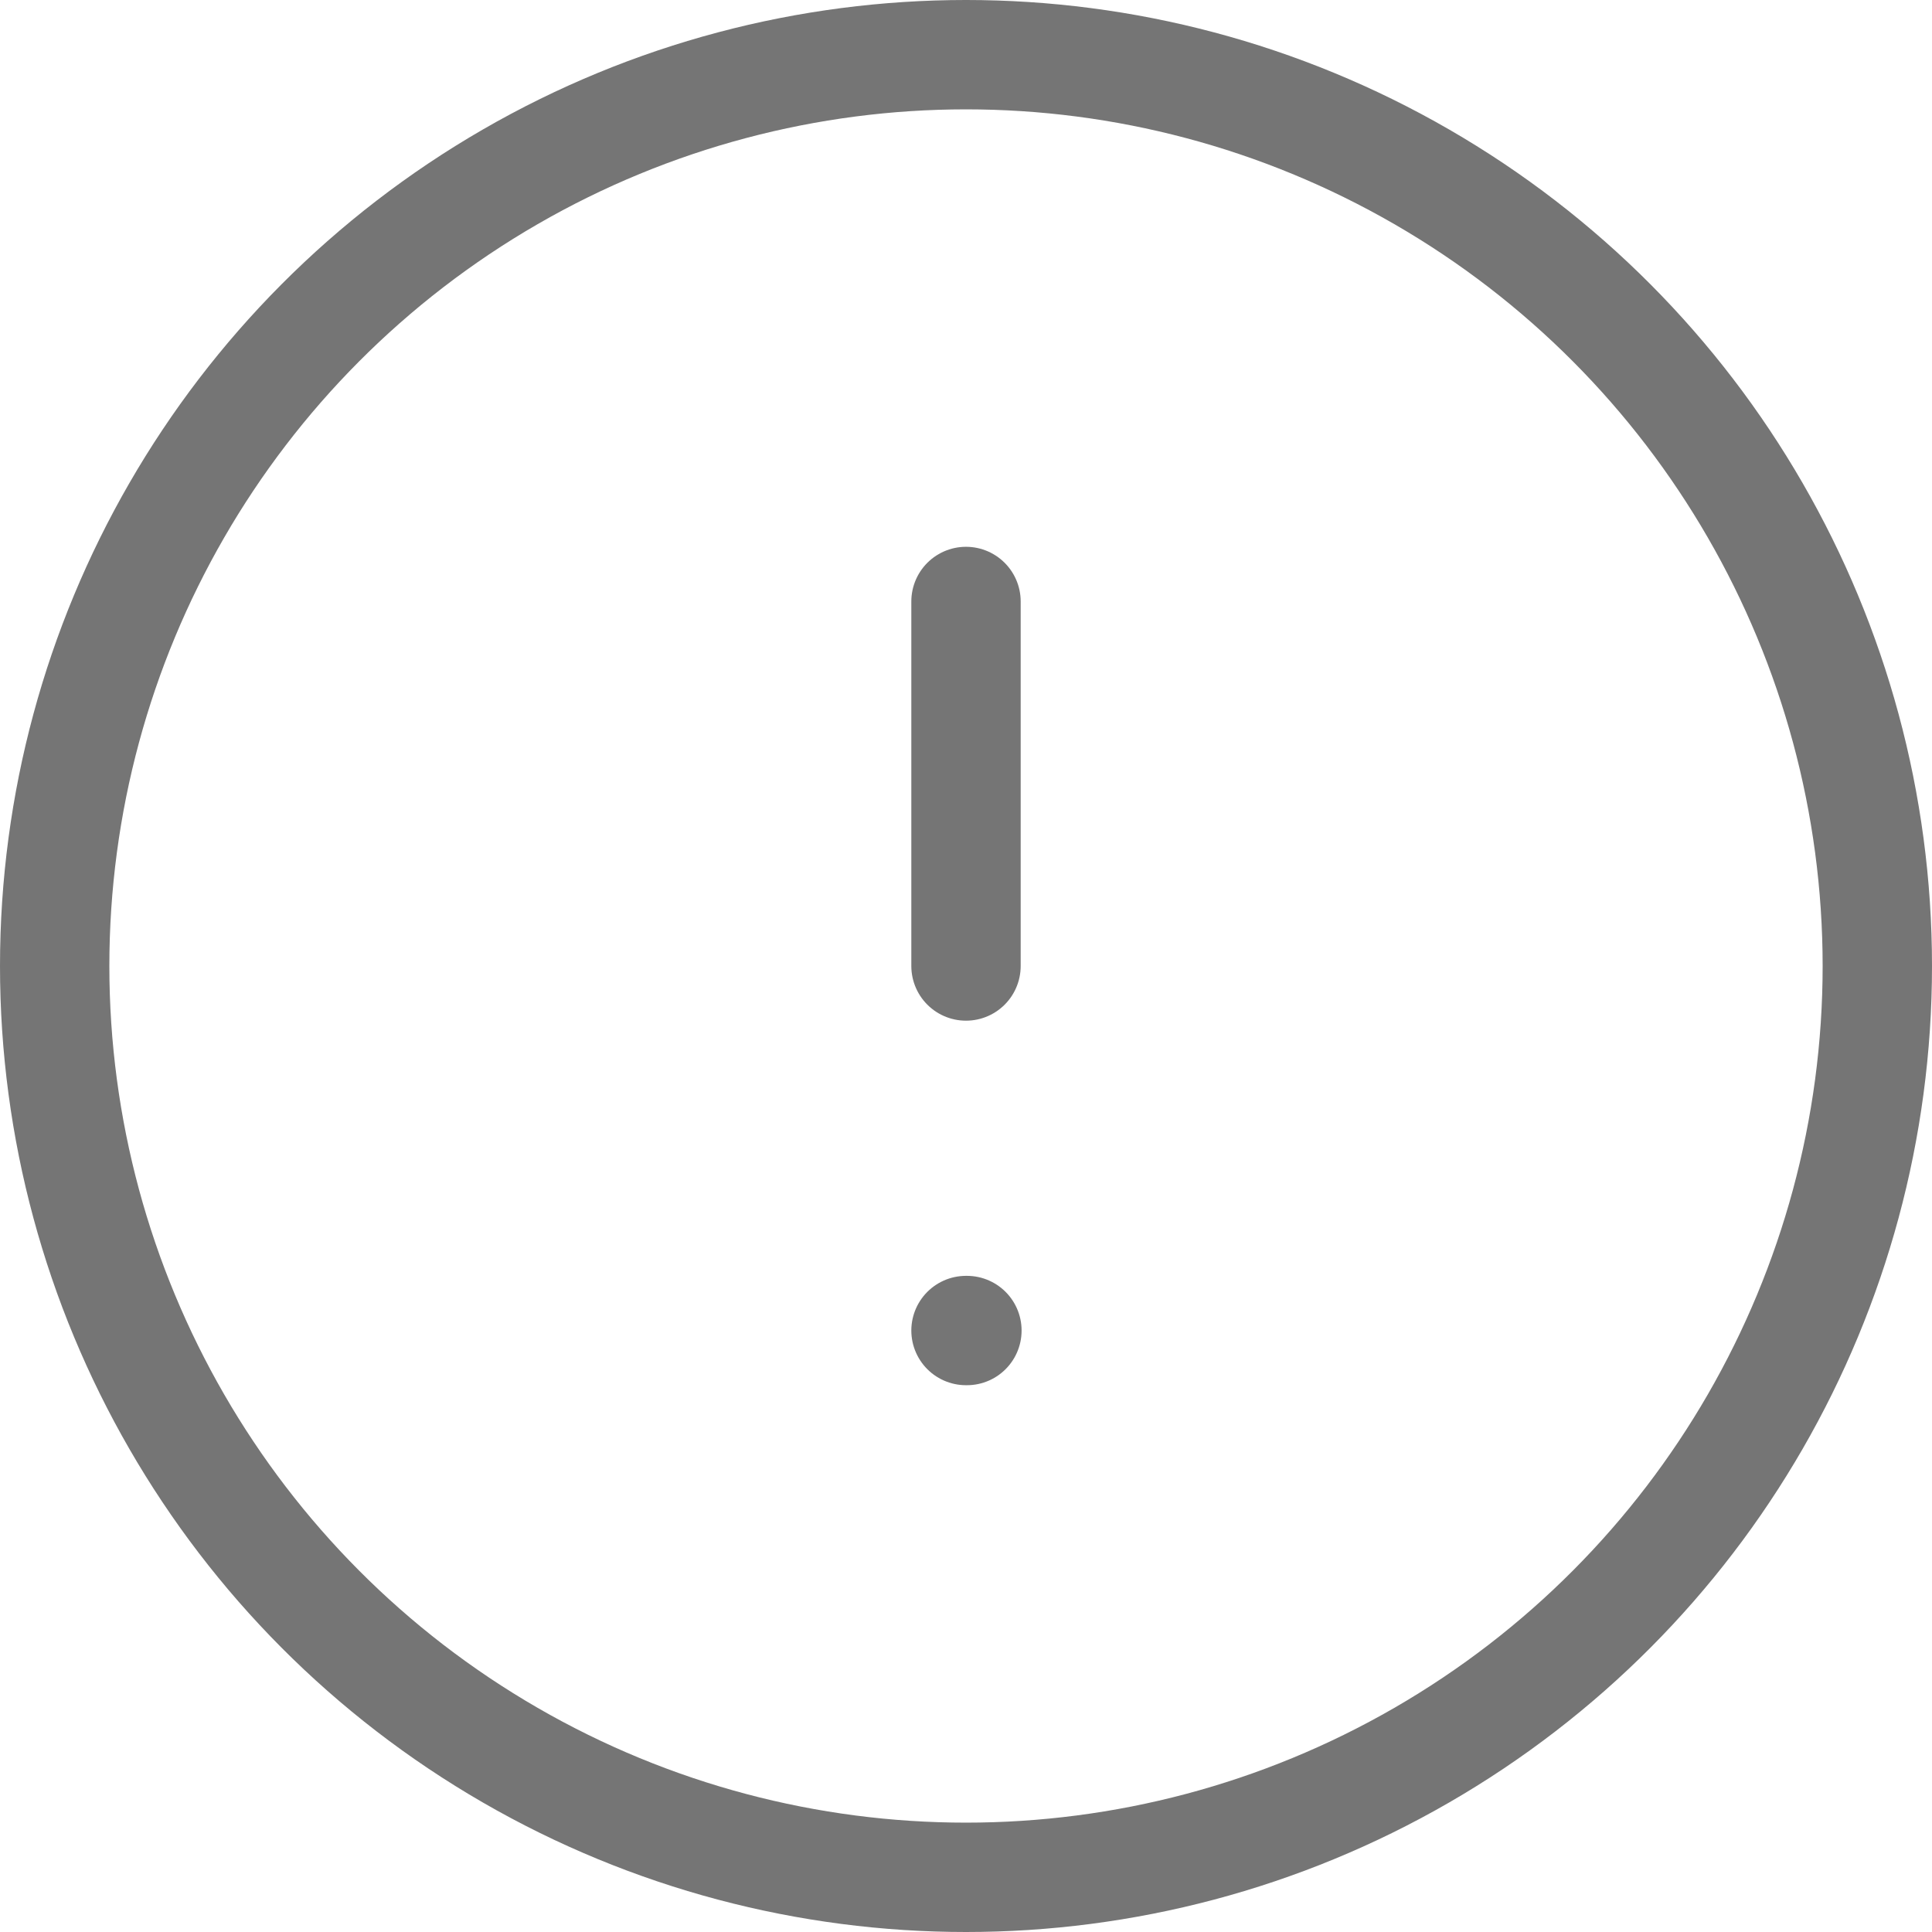 <svg xmlns="http://www.w3.org/2000/svg" width="21.2" height="21.2" viewBox="0 0 21.2 21.2">
  <g id="info" transform="translate(0.6 0.6)">
    <circle id="Ellipse_85" data-name="Ellipse 85" cx="10" cy="10" r="10" fill="none" stroke="#757575" stroke-linecap="round" stroke-linejoin="round" stroke-width="1.2"/>
    <line id="Line_211" data-name="Line 211" y2="4" transform="translate(10 6)" fill="none" stroke="#757575" stroke-linecap="round" stroke-linejoin="round" stroke-width="1.2"/>
    <line id="Line_212" data-name="Line 212" x2="0.01" transform="translate(10 14)" fill="none" stroke="#757575" stroke-linecap="round" stroke-linejoin="round" stroke-width="1.2"/>
  </g>
</svg>
